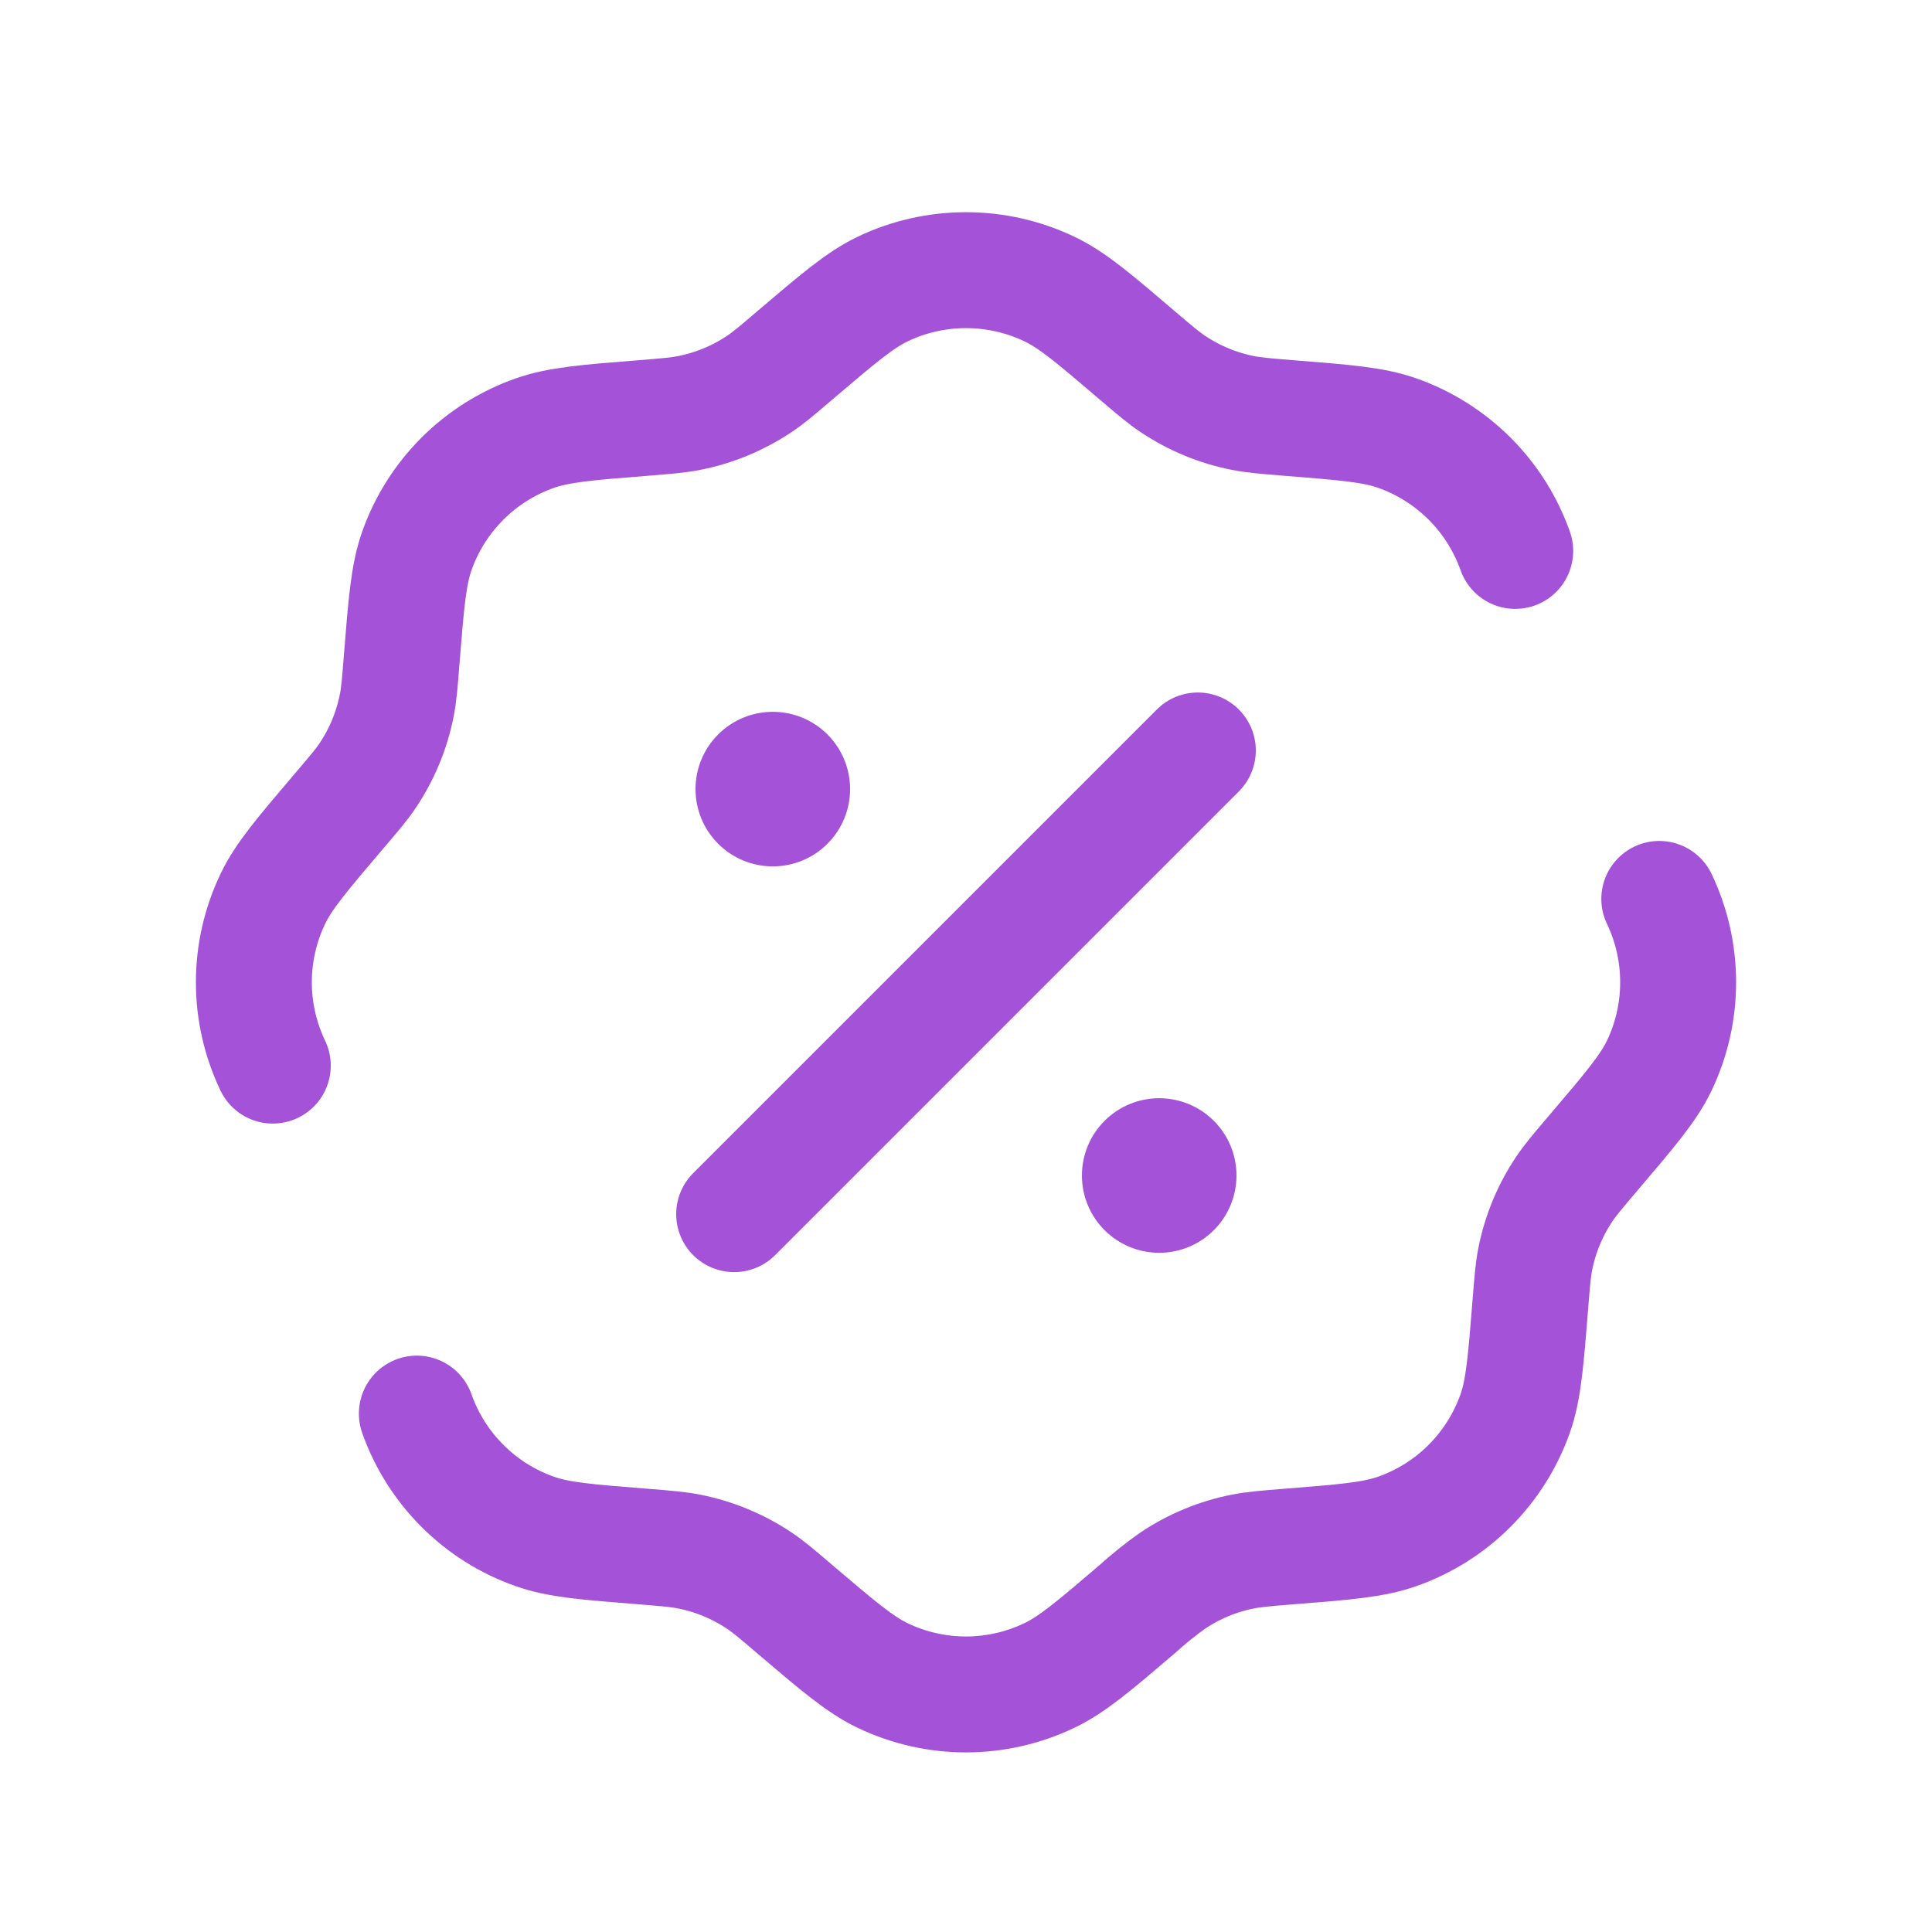 <svg width="25" height="25" viewBox="0 0 25 25" fill="none" xmlns="http://www.w3.org/2000/svg">
<path d="M3.53 13.789C3.369 13.452 3.285 13.084 3.285 12.711C3.285 12.337 3.369 11.969 3.53 11.632C3.67 11.338 3.91 11.056 4.39 10.492C4.582 10.267 4.678 10.155 4.758 10.035C4.942 9.761 5.07 9.452 5.134 9.128C5.162 8.986 5.174 8.839 5.197 8.545C5.256 7.807 5.285 7.438 5.394 7.129C5.518 6.777 5.72 6.458 5.984 6.194C6.248 5.93 6.568 5.729 6.92 5.605C7.228 5.496 7.597 5.466 8.336 5.408C8.63 5.384 8.776 5.372 8.918 5.344C9.242 5.28 9.551 5.152 9.826 4.968C9.946 4.888 10.058 4.793 10.282 4.601C10.846 4.121 11.128 3.881 11.422 3.74C11.758 3.579 12.127 3.496 12.5 3.496C12.873 3.496 13.242 3.579 13.579 3.74C13.874 3.88 14.156 4.12 14.719 4.601C14.944 4.793 15.056 4.888 15.176 4.968C15.451 5.152 15.759 5.28 16.084 5.344C16.225 5.372 16.372 5.384 16.666 5.408C17.405 5.466 17.774 5.496 18.082 5.605C18.434 5.729 18.753 5.931 19.017 6.194C19.281 6.458 19.482 6.777 19.607 7.129M5.394 18.292C5.518 18.644 5.72 18.963 5.984 19.227C6.247 19.491 6.567 19.692 6.919 19.816C7.227 19.926 7.596 19.955 8.335 20.013C8.629 20.037 8.775 20.049 8.917 20.077C9.241 20.141 9.55 20.269 9.825 20.453C9.945 20.533 10.057 20.628 10.281 20.82C10.845 21.3 11.127 21.54 11.421 21.681C11.758 21.842 12.126 21.926 12.499 21.926C12.873 21.926 13.241 21.842 13.578 21.681C13.873 21.541 14.155 21.301 14.718 20.82C14.863 20.689 15.015 20.566 15.175 20.453C15.45 20.269 15.758 20.141 16.083 20.077C16.224 20.049 16.371 20.037 16.665 20.013C17.404 19.955 17.773 19.925 18.081 19.816C18.433 19.692 18.752 19.491 19.016 19.227C19.28 18.963 19.481 18.644 19.606 18.292C19.715 17.984 19.744 17.614 19.803 16.876C19.826 16.582 19.838 16.435 19.866 16.293C19.93 15.969 20.058 15.66 20.242 15.386C20.322 15.266 20.418 15.154 20.609 14.929C21.089 14.365 21.33 14.083 21.471 13.789C21.632 13.452 21.715 13.084 21.715 12.711C21.715 12.337 21.632 11.969 21.471 11.632M9.5 15.711L15.5 9.711" stroke="#A452D7" stroke-width="1.5" stroke-linecap="round"/>
<path d="M16 15.211C16 15.476 15.895 15.731 15.707 15.918C15.52 16.106 15.265 16.211 15 16.211C14.735 16.211 14.48 16.106 14.293 15.918C14.105 15.731 14 15.476 14 15.211C14 14.946 14.105 14.691 14.293 14.504C14.48 14.316 14.735 14.211 15 14.211C15.265 14.211 15.52 14.316 15.707 14.504C15.895 14.691 16 14.946 16 15.211ZM11 10.211C11 10.476 10.895 10.731 10.707 10.918C10.52 11.106 10.265 11.211 10 11.211C9.735 11.211 9.48 11.106 9.293 10.918C9.105 10.731 9 10.476 9 10.211C9 9.946 9.105 9.691 9.293 9.504C9.48 9.316 9.735 9.211 10 9.211C10.265 9.211 10.52 9.316 10.707 9.504C10.895 9.691 11 9.946 11 10.211Z" fill="#A452D7"/>
</svg>
